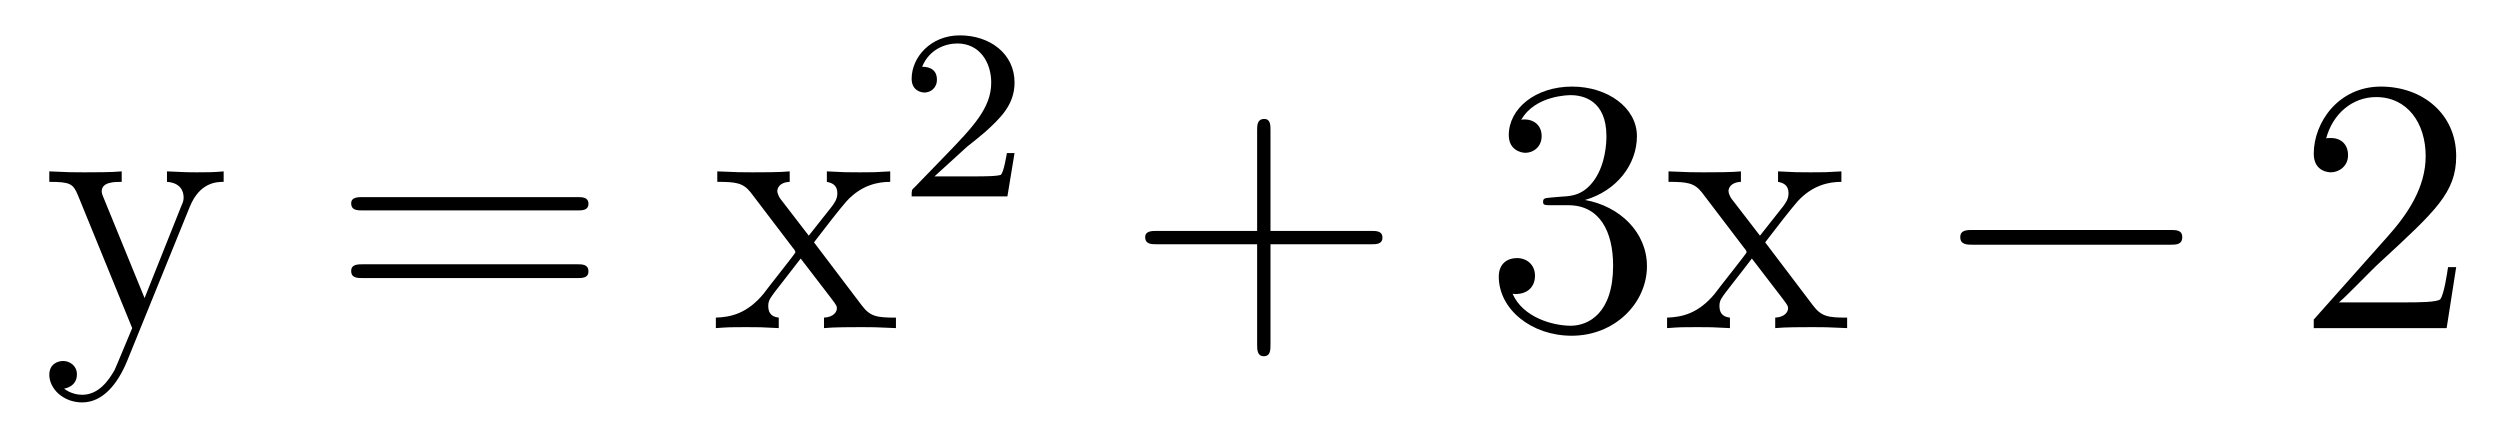 <?xml version='1.0'?>
<!-- This file was generated by dvisvgm 1.9.2 -->
<svg height='14pt' version='1.1' viewBox='0 -14 82 14' width='82pt' xmlns='http://www.w3.org/2000/svg' xmlns:xlink='http://www.w3.org/1999/xlink'>
<g id='page1'>
<g transform='matrix(1 0 0 1 -127 651)'>
<path d='M133.227 -658.223C133.555 -659.019 134.102 -659.035 134.336 -659.035V-659.379C133.992 -659.348 133.82 -659.348 133.445 -659.348C133.164 -659.348 133.148 -659.348 132.477 -659.379V-659.035C132.914 -659.004 133.023 -658.738 133.023 -658.52C133.023 -658.41 132.992 -658.348 132.945 -658.238L131.742 -655.223L130.414 -658.473C130.336 -658.644 130.336 -658.707 130.336 -658.723C130.336 -659.035 130.758 -659.035 130.992 -659.035V-659.379C130.68 -659.348 130.102 -659.348 129.773 -659.348C129.32 -659.348 129.289 -659.348 128.617 -659.379V-659.035C129.305 -659.035 129.398 -658.973 129.555 -658.598L131.336 -654.238C130.805 -652.973 130.805 -652.957 130.758 -652.863C130.555 -652.504 130.227 -652.051 129.695 -652.051C129.336 -652.051 129.102 -652.254 129.102 -652.254S129.523 -652.301 129.523 -652.723C129.523 -653.004 129.289 -653.16 129.07 -653.16C128.883 -653.16 128.617 -653.051 128.617 -652.707C128.617 -652.254 129.07 -651.801 129.695 -651.801C130.367 -651.801 130.852 -652.395 131.164 -653.145L133.227 -658.223ZM134.516 -654.238' fill-rule='evenodd'/>
<path d='M145.926 -658.098C146.098 -658.098 146.301 -658.098 146.301 -658.316C146.301 -658.535 146.098 -658.535 145.926 -658.535H138.91C138.738 -658.535 138.519 -658.535 138.519 -658.332C138.519 -658.098 138.723 -658.098 138.91 -658.098H145.926ZM145.926 -655.879C146.098 -655.879 146.301 -655.879 146.301 -656.098C146.301 -656.332 146.098 -656.332 145.926 -656.332H138.91C138.738 -656.332 138.519 -656.332 138.519 -656.113C138.519 -655.879 138.723 -655.879 138.91 -655.879H145.926ZM146.996 -654.238' fill-rule='evenodd'/>
<path d='M153.699 -657.051C154.043 -657.504 154.543 -658.145 154.762 -658.395C155.262 -658.941 155.809 -659.035 156.199 -659.035V-659.379C155.684 -659.348 155.652 -659.348 155.199 -659.348S154.715 -659.348 154.121 -659.379V-659.035C154.277 -659.004 154.465 -658.941 154.465 -658.66C154.465 -658.457 154.356 -658.332 154.293 -658.238L153.527 -657.27L152.59 -658.488C152.559 -658.535 152.496 -658.644 152.496 -658.738C152.496 -658.801 152.543 -659.019 152.902 -659.035V-659.379C152.605 -659.348 151.996 -659.348 151.684 -659.348C151.293 -659.348 151.262 -659.348 150.527 -659.379V-659.035C151.137 -659.035 151.371 -659.004 151.621 -658.691L153.012 -656.863C153.043 -656.832 153.09 -656.769 153.09 -656.723C153.09 -656.691 152.152 -655.52 152.043 -655.363C151.512 -654.723 150.981 -654.598 150.48 -654.582V-654.238C150.934 -654.27 150.949 -654.27 151.465 -654.27C151.918 -654.27 151.934 -654.27 152.543 -654.238V-654.582C152.246 -654.613 152.199 -654.801 152.199 -654.973C152.199 -655.16 152.293 -655.254 152.402 -655.41C152.59 -655.66 152.98 -656.145 153.262 -656.52L154.246 -655.238C154.449 -654.973 154.449 -654.957 154.449 -654.879C154.449 -654.785 154.356 -654.598 154.027 -654.582V-654.238C154.34 -654.27 154.918 -654.27 155.262 -654.27C155.652 -654.27 155.668 -654.27 156.387 -654.238V-654.582C155.762 -654.582 155.543 -654.613 155.262 -654.988L153.699 -657.051ZM156.473 -654.238' fill-rule='evenodd'/>
<path d='M158.715 -660.184C158.856 -660.293 159.184 -660.559 159.309 -660.668C159.809 -661.121 160.277 -661.559 160.277 -662.293C160.277 -663.231 159.48 -663.84 158.481 -663.84C157.527 -663.84 156.902 -663.121 156.902 -662.418C156.902 -662.027 157.215 -661.965 157.324 -661.965C157.496 -661.965 157.731 -662.09 157.731 -662.387C157.731 -662.809 157.34 -662.809 157.246 -662.809C157.48 -663.387 158.012 -663.574 158.402 -663.574C159.137 -663.574 159.512 -662.949 159.512 -662.293C159.512 -661.465 158.934 -660.855 157.996 -659.887L156.996 -658.855C156.902 -658.777 156.902 -658.762 156.902 -658.559H160.043L160.277 -659.98H160.027C159.996 -659.824 159.934 -659.418 159.84 -659.277C159.793 -659.215 159.184 -659.215 159.059 -659.215H157.652L158.715 -660.184ZM160.68 -658.559' fill-rule='evenodd'/>
<path d='M168.672 -656.988H171.969C172.141 -656.988 172.344 -656.988 172.344 -657.207S172.141 -657.426 171.969 -657.426H168.672V-660.723C168.672 -660.894 168.672 -661.098 168.469 -661.098C168.234 -661.098 168.234 -660.894 168.234 -660.723V-657.426H164.953C164.781 -657.426 164.562 -657.426 164.562 -657.223C164.562 -656.988 164.766 -656.988 164.953 -656.988H168.234V-653.707C168.234 -653.535 168.234 -653.316 168.453 -653.316S168.672 -653.52 168.672 -653.707V-656.988ZM173.039 -654.238' fill-rule='evenodd'/>
<path d='M177.863 -658.52C177.66 -658.504 177.613 -658.488 177.613 -658.379C177.613 -658.269 177.676 -658.269 177.894 -658.269H178.441C179.457 -658.269 179.91 -657.426 179.91 -656.285C179.91 -654.723 179.098 -654.316 178.52 -654.316C177.941 -654.316 176.957 -654.582 176.613 -655.363C177.004 -655.316 177.348 -655.52 177.348 -655.957C177.348 -656.301 177.098 -656.535 176.754 -656.535C176.473 -656.535 176.16 -656.379 176.16 -655.926C176.16 -654.863 177.223 -653.988 178.551 -653.988C179.973 -653.988 181.02 -655.066 181.02 -656.27C181.02 -657.379 180.129 -658.238 178.988 -658.441C180.02 -658.738 180.691 -659.598 180.691 -660.535C180.691 -661.473 179.723 -662.16 178.566 -662.16C177.363 -662.16 176.488 -661.441 176.488 -660.566C176.488 -660.098 176.863 -659.988 177.035 -659.988C177.285 -659.988 177.566 -660.176 177.566 -660.535C177.566 -660.91 177.285 -661.082 177.02 -661.082C176.957 -661.082 176.926 -661.082 176.895 -661.066C177.348 -661.879 178.473 -661.879 178.52 -661.879C178.926 -661.879 179.691 -661.707 179.691 -660.535C179.691 -660.301 179.66 -659.645 179.316 -659.129C178.957 -658.598 178.551 -658.566 178.223 -658.551L177.863 -658.52ZM184.898 -657.051C185.242 -657.504 185.742 -658.145 185.961 -658.395C186.461 -658.941 187.008 -659.035 187.398 -659.035V-659.379C186.883 -659.348 186.852 -659.348 186.398 -659.348C185.945 -659.348 185.914 -659.348 185.32 -659.379V-659.035C185.477 -659.004 185.664 -658.941 185.664 -658.66C185.664 -658.457 185.555 -658.332 185.492 -658.238L184.727 -657.27L183.789 -658.488C183.758 -658.535 183.695 -658.644 183.695 -658.738C183.695 -658.801 183.742 -659.019 184.102 -659.035V-659.379C183.805 -659.348 183.195 -659.348 182.883 -659.348C182.492 -659.348 182.461 -659.348 181.727 -659.379V-659.035C182.336 -659.035 182.57 -659.004 182.82 -658.691L184.211 -656.863C184.242 -656.832 184.289 -656.769 184.289 -656.723C184.289 -656.691 183.352 -655.52 183.242 -655.363C182.711 -654.723 182.18 -654.598 181.68 -654.582V-654.238C182.133 -654.27 182.148 -654.27 182.664 -654.27C183.117 -654.27 183.133 -654.27 183.742 -654.238V-654.582C183.445 -654.613 183.398 -654.801 183.398 -654.973C183.398 -655.16 183.492 -655.254 183.602 -655.41C183.789 -655.66 184.18 -656.145 184.461 -656.52L185.445 -655.238C185.648 -654.973 185.648 -654.957 185.648 -654.879C185.648 -654.785 185.555 -654.598 185.227 -654.582V-654.238C185.539 -654.27 186.117 -654.27 186.461 -654.27C186.852 -654.27 186.867 -654.27 187.586 -654.238V-654.582C186.961 -654.582 186.742 -654.613 186.461 -654.988L184.898 -657.051ZM187.672 -654.238' fill-rule='evenodd'/>
<path d='M198.172 -656.973C198.376 -656.973 198.578 -656.973 198.578 -657.223C198.578 -657.457 198.376 -657.457 198.172 -657.457H191.719C191.516 -657.457 191.297 -657.457 191.297 -657.223C191.297 -656.973 191.516 -656.973 191.719 -656.973H198.172ZM199.55 -654.238' fill-rule='evenodd'/>
<path d='M207.563 -656.238H207.296C207.265 -656.035 207.172 -655.379 207.047 -655.191C206.969 -655.082 206.281 -655.082 205.922 -655.082H203.719C204.047 -655.363 204.766 -656.129 205.078 -656.41C206.891 -658.082 207.563 -658.691 207.563 -659.879C207.563 -661.254 206.468 -662.16 205.093 -662.16C203.704 -662.16 202.891 -660.988 202.891 -659.957C202.891 -659.348 203.422 -659.348 203.453 -659.348C203.704 -659.348 204.016 -659.535 204.016 -659.91C204.016 -660.254 203.797 -660.473 203.453 -660.473C203.344 -660.473 203.328 -660.473 203.297 -660.457C203.515 -661.269 204.156 -661.816 204.937 -661.816C205.954 -661.816 206.562 -660.973 206.562 -659.879C206.562 -658.863 205.985 -657.988 205.297 -657.223L202.891 -654.519V-654.238H207.25L207.563 -656.238ZM208.192 -654.238' fill-rule='evenodd'/>
</g>
</g>
</svg>
